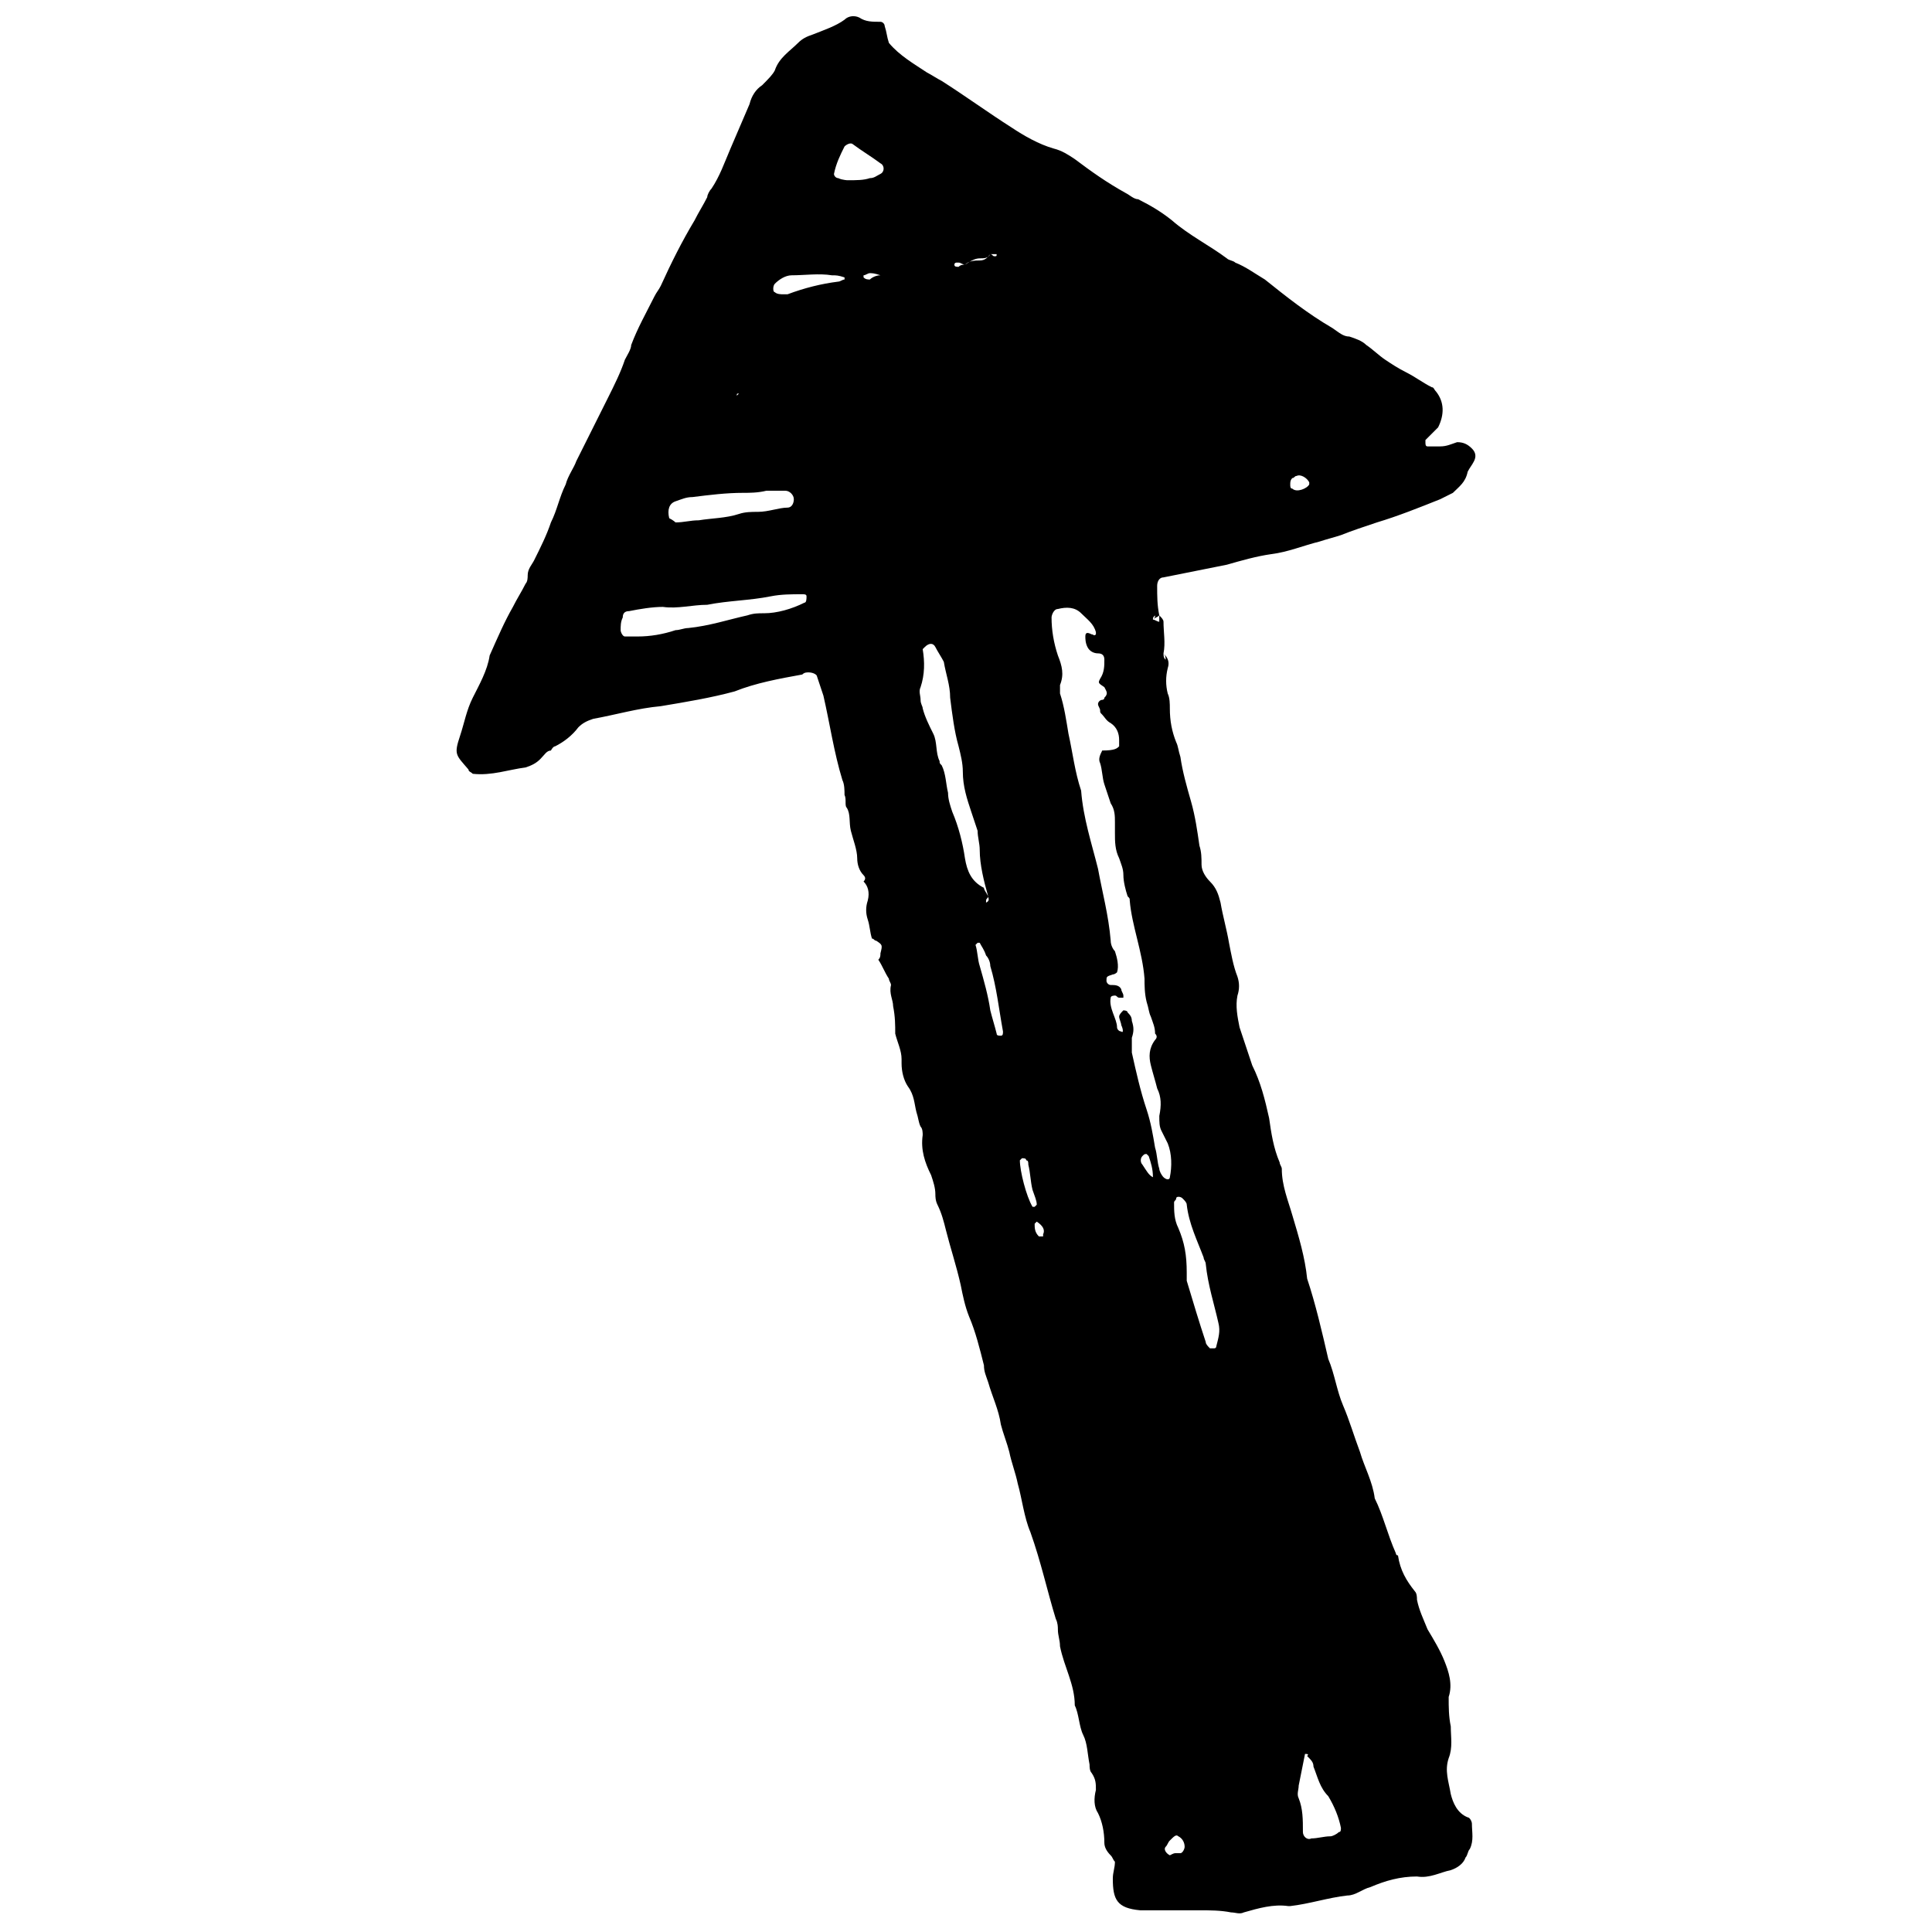 <?xml version="1.0" encoding="UTF-8"?>
<!-- Uploaded to: SVG Repo, www.svgrepo.com, Generator: SVG Repo Mixer Tools -->
<svg width="800px" height="800px" version="1.1" viewBox="144 144 512 512" xmlns="http://www.w3.org/2000/svg">
 <defs>
  <clipPath id="a">
   <path d="m265 148.09h270v503.81h-270z"/>
  </clipPath>
 </defs>
 <g clip-path="url(#a)">
  <path d="m372.85 377.61c0.559-0.559 0.559-1.121 0-1.68-1.121-1.121-1.68-2.801-1.68-4.477 0-2.238-1.121-5.039-1.68-7.277-0.559-2.238 0-4.477-1.121-6.156-0.559-0.559 0-2.238-0.559-3.359 0-1.121 0-2.801-0.559-3.918-2.238-7.277-3.359-15.113-5.039-22.391-0.559-1.68-1.121-3.359-1.68-5.039 0-0.559-1.121-1.121-2.238-1.121-0.559 0-1.121 0-1.68 0.559-6.156 1.121-12.316 2.238-17.914 4.477-6.156 1.68-12.875 2.801-19.594 3.918-6.156 0.559-11.754 2.238-17.914 3.359-1.68 0.559-2.801 1.121-3.918 2.238-1.68 2.238-3.918 3.918-6.156 5.039-0.559 0-1.121 1.121-1.121 1.121-1.117 0-1.676 1.121-2.797 2.242-1.121 1.121-2.238 1.68-3.918 2.238-4.477 0.559-8.957 2.238-13.996 1.68-0.559-0.559-1.121-0.559-1.121-1.121-3.359-3.918-3.918-3.918-2.238-8.957 1.121-3.359 1.68-6.719 3.359-10.078 1.68-3.359 3.918-7.277 4.477-11.195 2.242-5.035 3.922-8.953 6.164-12.871 1.121-2.238 2.238-3.918 3.359-6.156 0.559-0.559 0.559-1.68 0.559-2.238 0-1.68 1.121-2.801 1.68-3.918 1.68-3.359 3.359-6.719 4.477-10.078 1.68-3.359 2.238-6.719 3.918-10.078 0.559-2.238 2.238-4.477 2.801-6.156 2.801-5.598 5.598-11.195 8.398-16.793 1.68-3.359 3.359-6.719 4.477-10.078 0.559-1.121 1.68-2.801 1.68-3.918 1.68-4.477 3.918-8.398 6.156-12.875 0.559-1.121 1.121-1.68 1.68-2.801 2.801-6.156 5.598-11.754 8.957-17.352 1.121-2.238 2.238-3.918 3.359-6.156 0-0.559 0.559-1.68 1.121-2.238 2.238-3.359 3.359-6.719 5.039-10.637 1.68-3.918 3.359-7.836 5.039-11.754 0.559-2.238 1.68-3.918 3.359-5.039 1.676-1.684 2.793-2.801 3.352-3.922 1.121-3.359 3.918-5.039 6.156-7.277 1.121-1.121 2.238-1.68 3.918-2.238 2.801-1.121 6.156-2.238 8.398-3.918 1.121-1.121 2.801-1.121 3.922-0.562 1.68 1.121 3.359 1.121 5.598 1.121 0.559 0 1.121 0.559 1.121 1.121 0.559 1.68 0.559 2.801 1.121 4.477 2.801 3.359 6.719 5.598 10.078 7.836 1.113 0.562 2.793 1.68 3.914 2.238 6.156 3.918 12.316 8.398 18.473 12.316 3.359 2.238 7.277 4.477 11.195 5.598 2.238 0.559 3.918 1.68 5.598 2.801 4.477 3.359 8.398 6.156 13.434 8.957 1.121 0.559 2.238 1.68 3.359 1.68 3.359 1.68 6.156 3.359 8.957 5.598 4.477 3.918 10.078 6.719 14.555 10.078 0.559 0.559 1.68 0.559 2.238 1.121 2.801 1.121 5.039 2.801 7.836 4.477 5.598 4.477 11.195 8.957 17.914 12.875 1.68 1.121 2.801 2.238 4.477 2.238 1.68 0.559 3.359 1.121 4.477 2.238 1.68 1.121 3.359 2.801 5.039 3.918 1.68 1.121 3.359 2.238 5.598 3.359 2.238 1.121 4.477 2.801 6.719 3.918 0.559 0 0.559 0.559 1.121 1.121 2.238 2.801 2.238 6.156 0.559 9.516-0.559 0.559-1.121 1.121-1.68 1.68-0.559 0.559-1.121 1.121-1.68 1.68v0.559c0 0.559 0 1.121 0.559 1.121h3.359c1.68 0 2.801-0.559 4.477-1.121 1.68 0 2.801 0.559 3.918 1.68 1.121 1.121 1.121 2.238 0.559 3.359-0.559 1.121-1.121 1.68-1.68 2.801-0.559 2.801-2.238 3.918-3.918 5.598-1.121 0.559-2.238 1.121-3.359 1.68-5.598 2.238-11.195 4.477-16.793 6.156-3.359 1.121-6.719 2.238-9.516 3.359-1.68 0.559-3.918 1.121-5.598 1.68-4.477 1.121-8.398 2.801-12.875 3.359-3.918 0.559-7.836 1.68-11.754 2.801-5.598 1.121-11.195 2.238-16.793 3.359-1.121 0-1.68 1.121-1.68 2.238 0 2.801 0 5.039 0.559 7.836-0.559 0.559-1.121 0.559-1.68 1.121 0-0.559 0-0.559 0.559-1.121 0 0.559 0 0.559-0.559 1.121 0.559 0 1.121 0.559 1.68 0.559v-1.68c0.559 0.559 1.121 1.121 1.121 1.68 0 2.801 0.559 5.598 0 8.398 0 0.559 0 1.121 0.559 1.68 0-0.559 0-1.121-0.559-1.68 1.121 1.121 1.68 2.238 1.121 3.918-0.559 2.238-0.559 4.477 0 6.719 0.559 1.121 0.559 2.801 0.559 3.918 0 3.359 0.559 6.156 1.68 8.957 0.559 1.121 0.559 2.238 1.121 3.918 0.559 3.918 1.68 7.836 2.801 11.754 1.121 3.918 1.68 7.836 2.238 11.754 0.559 1.68 0.559 3.359 0.559 5.039 0 1.68 1.121 3.359 2.238 4.477 1.68 1.68 2.238 3.359 2.801 5.598 0.559 3.359 1.68 7.277 2.238 10.637 0.559 2.801 1.121 6.156 2.238 8.957 0.559 1.68 0.559 3.359 0 5.039-0.559 2.801 0 5.598 0.559 8.398 1.121 3.359 2.238 6.719 3.359 10.078 2.238 4.477 3.359 8.957 4.477 13.996 0.559 3.918 1.121 7.836 2.801 11.754 0 0.559 0.559 1.121 0.559 1.68 0 4.477 1.68 8.398 2.801 12.316 1.68 5.598 3.359 11.195 3.918 16.793 2.238 6.719 3.918 13.996 5.598 21.273 1.68 3.918 2.238 8.398 3.918 12.316 1.68 3.918 2.801 7.836 4.477 12.316 1.121 3.918 3.359 7.836 3.918 12.316 2.238 4.477 3.359 9.516 5.598 14.555 0 0 0 0.559 0.559 0.559 0.559 3.918 2.238 6.719 4.477 9.516 0.559 0.559 0.559 1.68 0.559 2.238 0.559 2.801 1.68 5.039 2.801 7.836 1.68 2.801 3.359 5.598 4.477 8.398 1.121 2.801 2.238 6.156 1.121 9.516 0 2.801 0 5.039 0.559 7.836 0 2.801 0.559 5.598-0.559 8.398-1.121 3.359 0 6.156 0.559 9.516 0.559 2.238 1.68 5.039 4.477 6.156 0.559 0 1.121 1.121 1.121 1.68 0 2.238 0.559 4.477-0.559 6.719-0.559 0.559-0.559 1.68-1.121 2.238-0.559 1.68-2.238 2.801-3.918 3.359-2.801 0.559-5.598 2.238-8.957 1.68-4.477 0-8.398 1.121-12.316 2.801-2.238 0.559-3.918 2.238-6.156 2.238-5.039 0.559-10.078 2.238-15.113 2.801h-0.559c-3.918-0.559-7.836 0.559-11.754 1.68-1.121 0.559-2.238 0-3.359 0-2.801-0.559-5.598-0.559-8.398-0.559h-14.555-1.121c-6.156-0.559-7.277-2.801-7.277-8.398 0-1.68 0.559-2.801 0.559-4.477-0.559-0.559-0.559-1.121-1.121-1.68-1.121-1.121-1.68-2.238-1.68-3.359 0-2.801-0.559-5.598-1.68-7.836-1.121-1.68-1.121-3.918-0.559-6.156 0-1.68 0-2.801-1.121-4.477-0.559-0.559-0.559-1.68-0.559-2.238-0.559-2.801-0.559-5.598-1.68-7.836-1.121-2.238-1.121-5.598-2.238-7.836 0-5.598-2.801-10.078-3.918-15.676 0-1.68-0.559-2.801-0.559-4.477 0-0.559 0-1.68-0.559-2.801-2.238-7.277-3.918-15.113-6.719-22.953-1.68-3.918-2.238-8.957-3.359-12.875-0.559-2.801-1.68-5.598-2.238-8.398-0.559-2.238-1.68-5.039-2.238-7.277-0.559-3.918-2.238-7.277-3.359-11.195-0.559-1.68-1.121-2.801-1.121-4.477-1.121-4.477-2.238-8.957-3.918-12.875-1.121-2.801-1.68-5.598-2.238-8.398-1.121-5.039-2.801-10.078-3.918-14.555-0.559-2.238-1.121-4.477-2.238-6.719-0.559-1.121-0.559-2.238-0.559-2.801 0-1.68-0.559-3.359-1.121-5.039-1.68-3.359-2.801-6.719-2.238-10.637 0-0.559 0-1.68-0.559-2.238-0.559-1.121-0.559-2.238-1.121-3.918-0.559-2.238-0.559-4.477-2.238-6.719-1.121-1.68-1.68-3.918-1.68-6.156v-1.121c0-2.238-1.121-4.477-1.68-6.719 0-2.238 0-4.477-0.559-7.277 0-1.68-1.121-3.359-0.559-5.598 0-0.559-0.559-1.121-0.559-1.68-1.121-1.68-1.68-3.359-2.801-5.039 0.559-0.559 0.559-1.121 0.559-1.68 0.559-2.238 0.559-2.238-1.121-3.359-0.559 0-0.559-0.559-1.121-0.559-0.559-1.68-0.559-3.359-1.121-5.039-0.559-1.68-0.559-3.359 0-5.039 0.57-2.246 0.012-3.926-1.109-5.047zm69.414-30.785v0zm-28.547 94.043v0zm-73.895-192.57c-0.559 0-0.559 0 0 0-0.559 0.559-0.559 0.559-0.559 0.559 0-0.559 0-0.559 0.559-0.559zm59.898-34.148c1.121-1.121 2.801-1.121 3.918-1.121 1.68 0 2.238-1.121 2.801-1.68 0.559 0 0.559 0.559 1.121 0.559 0.559 0 0.559 0 0.559-0.559h-0.559-1.121c-0.559 1.121-1.68 1.121-2.801 1.121-1.121 0-2.238 0.559-3.918 1.68-0.559 0-1.121-0.559-1.68-0.559h-0.559s-0.559 0-0.559 0.559c0 0.559 0.559 0.559 1.121 0.559 0.555-0.559 1.117-0.559 1.676-0.559zm6.156 167.38c0 0.559-0.559 0.559-0.559 1.121v0.559c1.121-0.562 0.559-1.121 0.559-1.68-1.121-3.918-2.238-8.398-2.238-12.316 0-1.68-0.559-3.359-0.559-5.039-0.559-1.68-1.121-3.359-1.68-5.039-1.121-3.359-2.238-6.719-2.238-10.637 0-2.238-0.559-4.477-1.121-6.719-1.121-3.918-1.68-8.398-2.238-12.875 0-3.359-1.121-6.156-1.68-9.516-0.559-1.121-1.68-2.801-2.238-3.918-0.559-1.121-1.68-1.121-2.801 0 0 0-0.559 0.559-0.559 0.559 0.559 3.359 0.559 6.719-0.559 10.078-0.559 1.121 0 2.238 0 3.359s0.559 1.68 0.559 2.238c0.559 2.238 1.68 4.477 2.801 6.719 1.121 2.238 0.559 5.039 1.68 7.277 0 0.559 0 0.559 0.559 1.121 1.121 2.238 1.121 5.039 1.68 7.277 0 1.68 0.559 3.359 1.121 5.039 1.68 3.918 2.801 8.398 3.359 12.316 0.559 3.359 1.68 6.156 5.039 7.836-0.004 0.559 0.555 1.117 1.113 2.238zm34.707-39.746v-1.68c0-1.68-0.559-3.359-2.238-4.477-1.121-0.559-1.68-1.68-2.238-2.238-0.559-0.559-0.559-0.559-0.559-1.121 0-0.559-0.559-1.121-0.559-1.68 0-0.559 0.559-1.121 1.121-1.121 0 0 0.559 0 0.559-0.559 1.121-1.121 0.559-1.68 0-2.801-1.68-1.121-1.68-1.121-1.121-2.238 1.121-1.68 1.121-3.359 1.121-5.039 0-1.121-0.559-1.68-1.68-1.68-1.121 0-2.238-0.559-2.801-1.68-0.559-1.121-0.559-2.238-0.559-2.801 0-1.121 0.559-1.121 1.68-0.559 0.559 0 0.559 0.559 1.121 0v-0.559c-0.559-2.238-2.238-3.359-3.918-5.039-1.68-1.68-3.918-1.68-6.156-1.121-1.121 0-1.68 1.68-1.68 2.238 0 3.359 0.559 6.719 1.68 10.078 1.121 2.801 1.68 5.039 0.559 7.836v2.238c1.121 3.359 1.68 7.277 2.238 10.637 1.121 5.039 1.68 10.078 3.359 15.113 0.559 7.277 2.801 13.996 4.477 20.711 1.121 6.156 2.801 12.316 3.359 19.031 0 1.121 0.559 2.238 1.121 2.801 0.559 1.68 1.121 3.918 0.559 5.598 0 0-0.559 0.559-1.121 0.559-1.68 0.559-1.68 0.559-1.68 1.68 0 0.559 0.559 1.121 1.121 1.121 1.121 0 2.238 0 2.801 1.121 0 0.559 0.559 1.121 0.559 1.68v0.559h-1.121c-0.559 0-0.559-0.559-1.121-0.559 0 0-1.121 0-1.121 0.559-0.559 2.801 1.68 5.598 1.68 7.836 0 0.559 0.559 1.121 1.121 1.121 0.559 0.559 0.559-0.559 0-1.68 0-0.559-0.559-1.68-0.559-2.238 0-0.559 0.559-1.121 1.121-1.68 0 0 1.121 0 1.121 0.559 0.559 0.559 1.121 1.121 1.121 2.238 0.559 1.68 0.559 2.801 0 4.477v3.918c1.121 5.039 2.238 10.078 3.918 15.113 1.121 3.359 1.68 6.719 2.238 10.078 0.559 1.68 0.559 3.918 1.121 5.598 0 0.559 0.559 1.68 1.121 2.238 0 0 0.559 0.559 1.121 0.559 0.559 0 0.559-0.559 0.559-0.559 0.559-2.801 0.559-6.156-0.559-8.957-0.559-1.121-1.121-2.238-1.68-3.359-0.559-1.121-0.559-2.238-0.559-3.918 0.559-2.801 0.559-5.039-0.559-7.277-0.559-2.238-1.121-3.918-1.68-6.156-0.559-2.238-0.559-4.477 1.121-6.719 0.559-0.559 0.559-1.121 0-1.68 0-1.68-0.559-2.801-1.121-4.477-0.559-1.121-0.559-2.238-1.121-3.918-0.559-2.238-0.559-4.477-0.559-6.156-0.559-7.277-3.359-13.996-3.918-20.711 0-0.559 0-0.559-0.559-1.121-0.559-1.68-1.121-3.918-1.121-5.598s-0.559-2.801-1.121-4.477c-1.121-2.238-1.121-4.477-1.121-6.719v-2.801c0-1.68 0-3.359-1.121-5.039-0.559-1.68-1.121-3.359-1.68-5.039-0.559-1.68-0.559-3.918-1.121-5.598-0.559-1.121 0-2.238 0.559-3.359 3.356 0.008 3.914-0.551 4.473-1.109zm-127.63-29.109c3.359 0 6.719-0.559 10.078-1.68 1.121 0 2.238-0.559 3.359-0.559 5.598-0.559 10.637-2.238 15.676-3.359 1.68-0.559 2.801-0.559 4.477-0.559 3.359 0 7.277-1.121 10.637-2.801 0.559 0 0.559-1.121 0.559-1.68s-0.559-0.559-1.121-0.559c-2.801 0-5.598 0-8.398 0.559-5.598 1.121-11.195 1.121-16.793 2.238-3.918 0-7.836 1.121-11.754 0.559-2.801 0-6.156 0.559-8.957 1.121-1.121 0-1.68 0.559-1.68 1.68-0.559 1.121-0.559 2.238-0.559 3.359 0 0.559 0.559 1.68 1.121 1.68h3.356zm10.074-30.23c2.238 0 3.918-0.559 6.156-0.559 3.359-0.559 7.277-0.559 10.637-1.68 1.68-0.559 3.359-0.559 5.039-0.559 2.801 0 5.598-1.121 7.836-1.121 1.121 0 1.68-1.121 1.68-2.238 0-1.121-1.121-2.238-2.238-2.238h-5.039c-2.238 0.559-4.477 0.559-6.156 0.559-4.477 0-8.957 0.559-13.434 1.121-1.68 0-2.801 0.559-4.477 1.121-1.68 0.559-2.238 2.238-1.68 4.477 1.117 0.559 1.676 1.117 1.676 1.117zm135.47 198.73v2.238c1.68 5.598 3.359 11.195 5.039 16.234 0 0.559 0.559 1.121 1.121 1.68h1.121s0.559 0 0.559-0.559c0.559-2.238 1.121-3.918 0.559-6.156-1.121-5.039-2.801-10.078-3.359-15.676 0-0.559-0.559-1.121-0.559-1.68-1.68-4.477-3.918-8.957-4.477-13.996 0-0.559-0.559-1.121-1.121-1.68-0.559-0.559-1.68-0.559-1.68 0 0 0.559-0.559 0.559-0.559 1.121 0 2.238 0 4.477 1.121 6.719 1.676 3.918 2.234 7.277 2.234 11.754zm31.348 127.63c-0.559 2.801-1.121 5.598-1.68 8.398 0 1.121-0.559 2.238 0 3.359 1.121 2.801 1.121 5.598 1.121 8.957 0 1.121 1.121 2.238 2.238 1.68 1.68 0 3.359-0.559 5.039-0.559 0.559 0 1.68-0.559 2.238-1.121 0.559 0 0.559-0.559 0.559-1.121-0.559-2.801-1.68-5.598-3.359-8.398-2.238-2.238-2.801-5.039-3.918-7.836 0-1.121-0.559-1.68-1.68-2.801 0.562-0.559 0.004-0.559-0.559-0.559zm-121.47-417.04c2.801 0 4.477 0 6.156-0.559 1.121 0 1.68-0.559 2.801-1.121 1.121-0.559 1.121-2.238 0-2.801-2.238-1.68-5.039-3.359-7.277-5.039-0.559-0.559-1.68 0-2.238 0.559-1.121 2.242-2.242 4.481-2.801 7.281 0 0.559 0.559 1.121 1.121 1.121 1.117 0.559 2.797 0.559 2.238 0.559zm-0.559 25.75v0c-1.68-0.559-2.238-0.559-3.359-0.559-3.359-0.559-7.277 0-10.637 0-1.68 0-3.359 1.121-4.477 2.238-0.559 0.559-0.559 2.238 0 2.238 0.559 0.559 1.68 0.559 2.238 0.559h1.121c4.477-1.68 8.957-2.801 13.434-3.359 0.559 0 1.121-0.559 1.68-0.559v-0.559zm35.824 176.33h-0.559l-0.559 0.559c0.559 1.68 0.559 3.918 1.121 5.598 1.121 3.918 2.238 7.836 2.801 11.754 0.559 2.238 1.121 3.918 1.68 6.156 0 0.559 0.559 0.559 1.121 0.559 0.559 0 0.559-0.559 0.559-1.121-1.125-6.148-1.684-11.746-3.363-17.344 0-1.121-0.559-2.238-1.121-2.801-0.559-1.68-1.121-2.238-1.68-3.359zm13.996 65.496c-0.559-2.238-0.559-4.477-1.121-6.719 0-0.559 0-1.121-0.559-1.121 0-0.559-0.559-0.559-1.121-0.559 0 0-0.559 0.559-0.559 0.559 0 2.801 1.68 9.516 3.359 12.316h0.559l0.559-0.559c0-1.117-0.559-2.238-1.117-3.918zm38.066 175.77h1.121c0.559 0 1.121-1.121 1.121-1.68 0-1.121-0.559-2.238-1.68-2.801-0.559-0.559-1.121 0-2.238 1.121-0.559 0.559-0.559 1.121-1.121 1.68-0.559 0.559 0 1.68 1.121 2.238 1.113-0.559 1.113-0.559 1.676-0.559zm-6.16-179.13c0.559 0 0.559 0 0 0 0-2.238-0.559-3.918-1.121-5.598l-0.559-0.559c-0.559 0-0.559 0-1.121 0.559-0.559 0.559-0.559 1.68 0 2.238 1.121 1.68 1.684 2.801 2.801 3.359zm36.387-183.61c0 0.559 0 1.121 0.559 1.121 1.121 1.121 3.918 0 4.477-1.121v-0.559c-0.559-1.121-2.238-2.238-3.359-1.68-0.559 0-0.559 0.559-1.121 0.559-0.555 0.559-0.555 1.121-0.555 1.68zm-67.176 195.37-0.559 0.559c0 1.121 0 2.238 1.121 3.359h1.121v-0.559c0.559-1.121-0.004-2.242-1.684-3.359 0.562 0 0.562 0 0 0zm-41.422-250.79c-1.68-0.559-2.238-0.559-2.801-0.559-0.559 0-1.121 0.559-1.68 0.559v0.559c0.559 0.559 1.121 0.559 1.68 0.559 0.562-0.559 1.68-1.117 2.801-1.117z" fill-rule="evenodd"/>
 </g>
</svg>